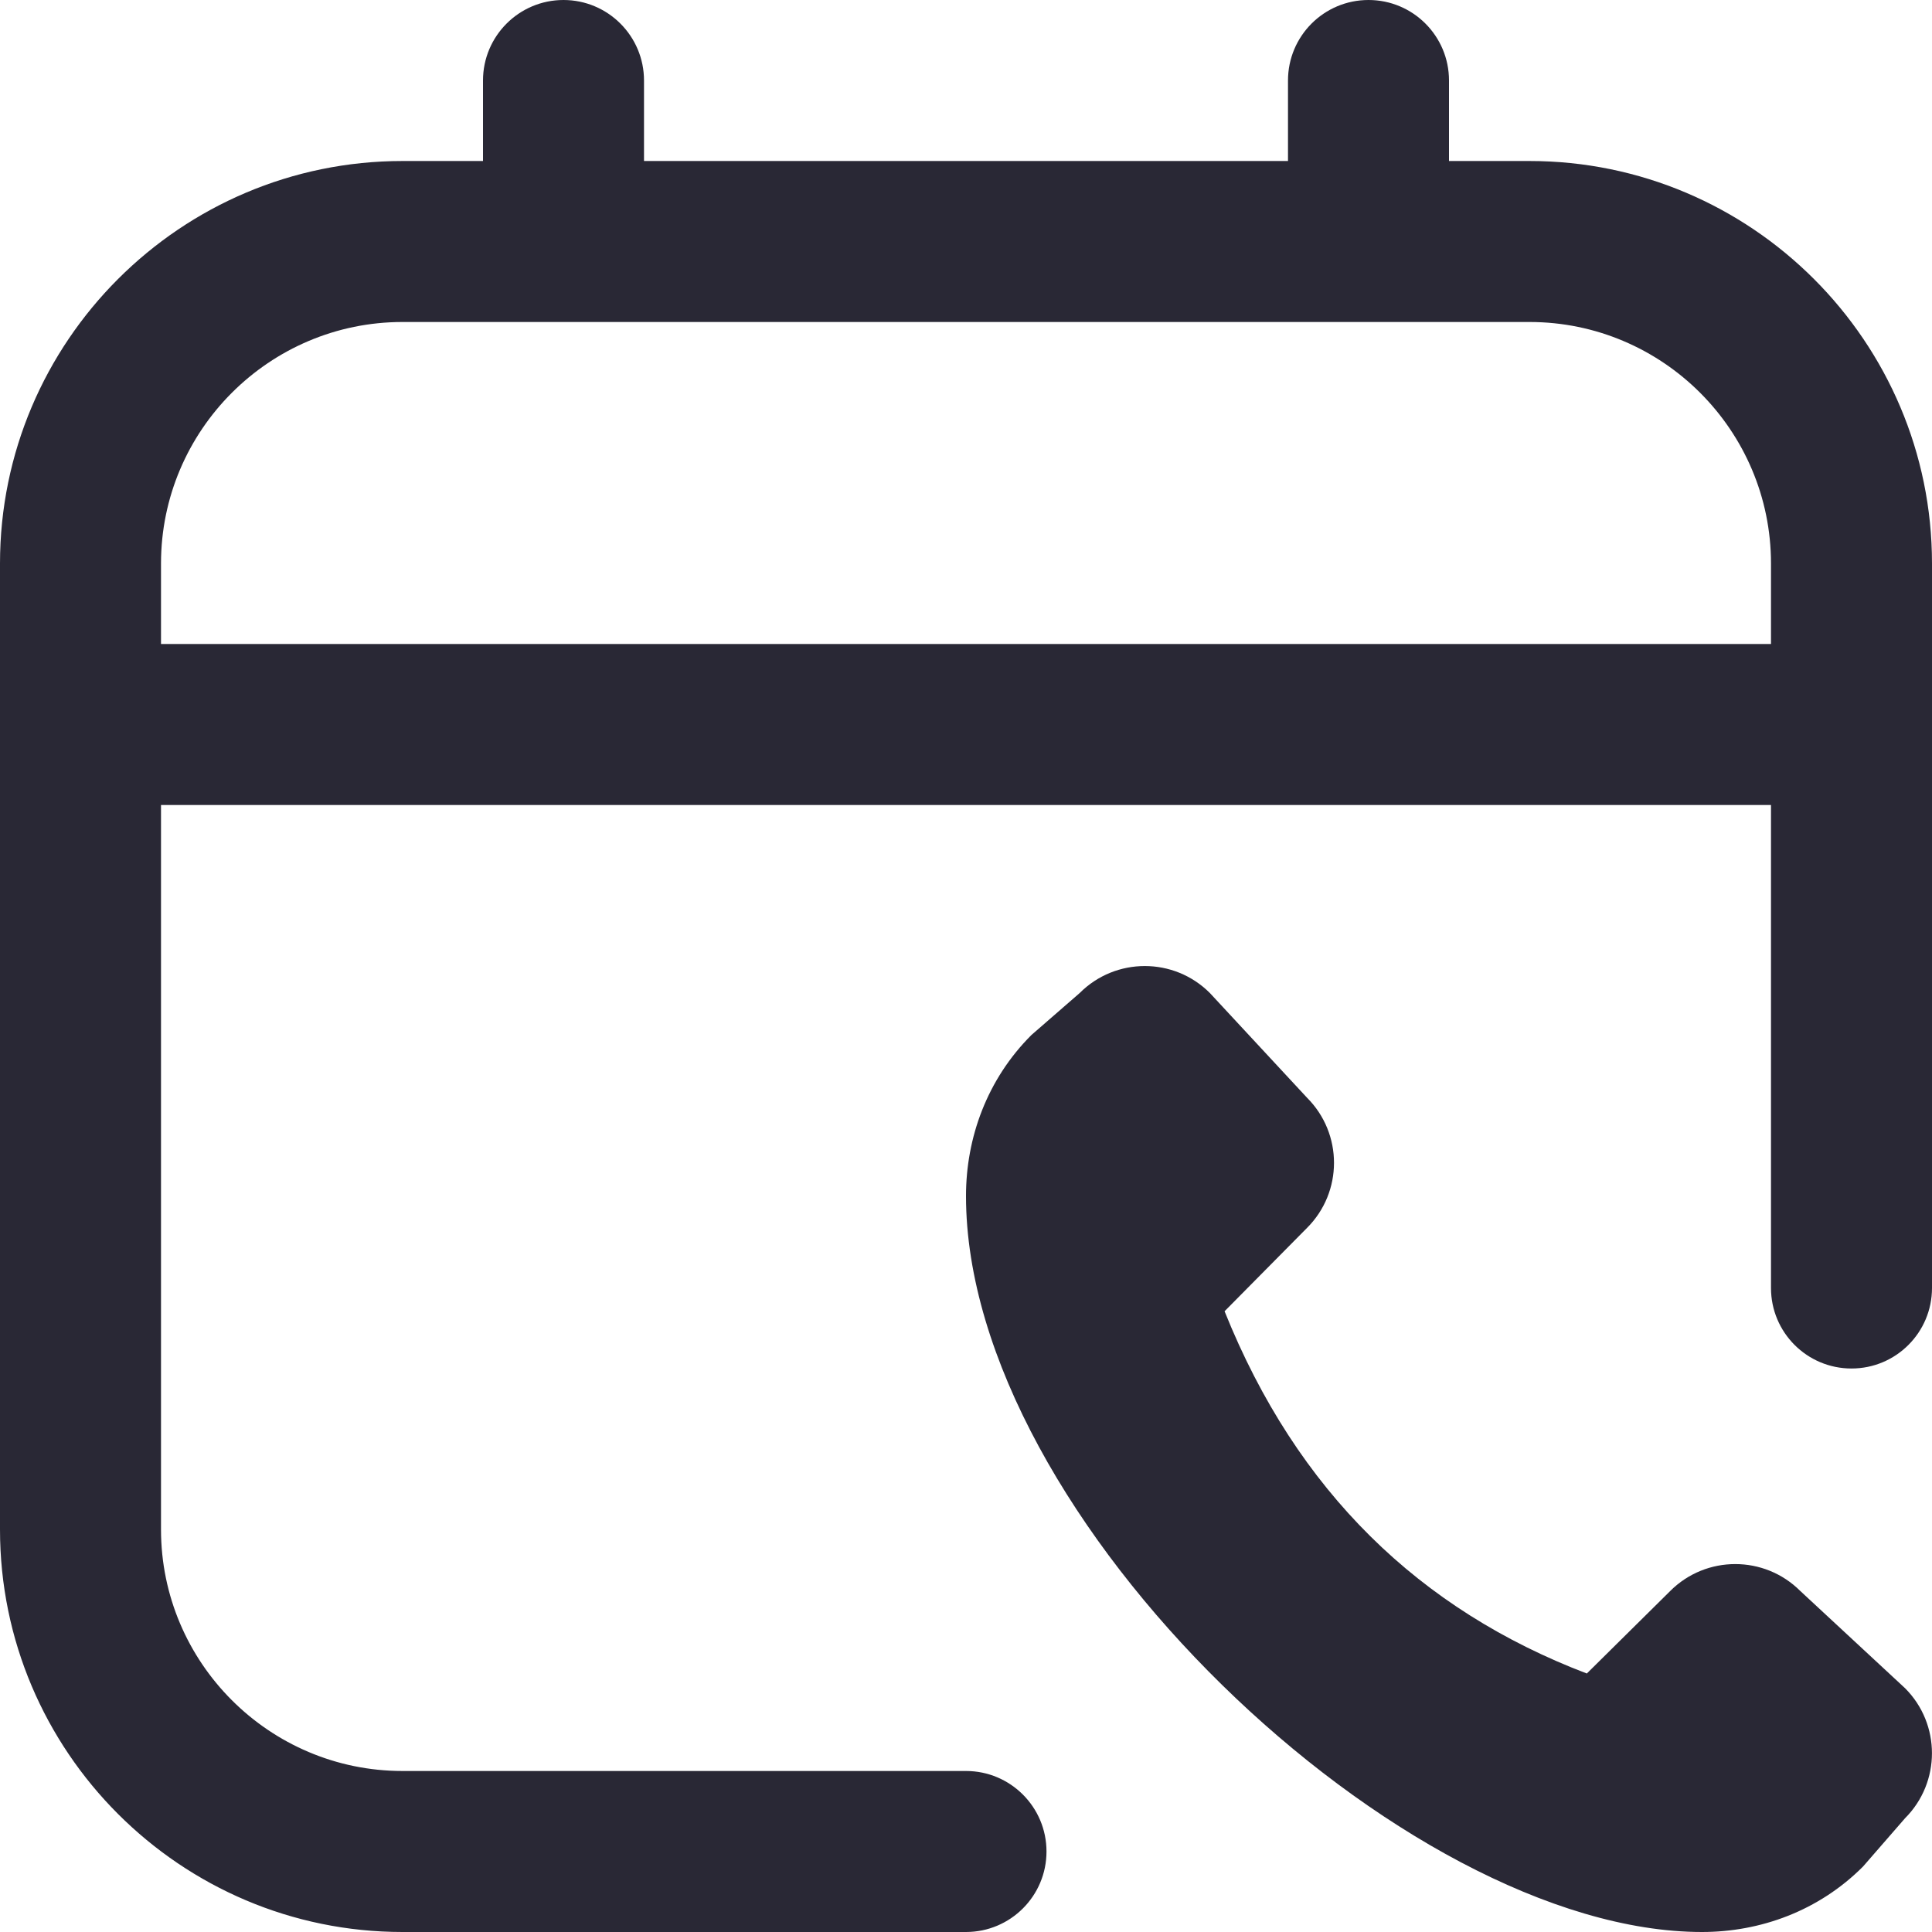 <svg width="122" height="122" viewBox="0 0 122 122" fill="none" xmlns="http://www.w3.org/2000/svg">
<path d="M96.583 10.167H91.5V5.083C91.5 2.277 89.228 0 86.417 0C83.606 0 81.333 2.277 81.333 5.083V10.167H40.667V5.083C40.667 2.277 38.389 0 35.583 0C32.777 0 30.5 2.277 30.5 5.083V10.167H25.417C11.402 10.167 0 21.569 0 35.583V96.583C0 110.598 11.402 122 25.417 122H61C63.806 122 66.083 119.723 66.083 116.917C66.083 114.111 63.806 111.833 61 111.833H25.417C17.009 111.833 10.167 104.991 10.167 96.583V50.833H111.833V81.333C111.833 84.139 114.106 86.417 116.917 86.417C119.728 86.417 122 84.139 122 81.333V35.583C122 21.569 110.598 10.167 96.583 10.167ZM10.167 40.667V35.583C10.167 27.175 17.009 20.333 25.417 20.333H96.583C104.991 20.333 111.833 27.175 111.833 35.583V40.667H10.167ZM120.297 106.603C122.564 108.87 122.564 112.55 120.297 114.817L117.644 117.867C114.843 120.673 111.152 122 107.477 122C88.597 122 61 95.856 61 75.523C61 71.848 62.327 68.157 65.133 65.356L68.183 62.703C70.45 60.436 74.13 60.436 76.397 62.703L82.538 69.321C84.805 71.589 84.805 75.269 82.538 77.536L77.328 82.802C81.908 94.209 89.675 101.662 100.203 105.677L105.469 100.467C107.736 98.2 111.417 98.2 113.684 100.467L120.302 106.608L120.297 106.603Z" fill="#292835"/>
</svg>
